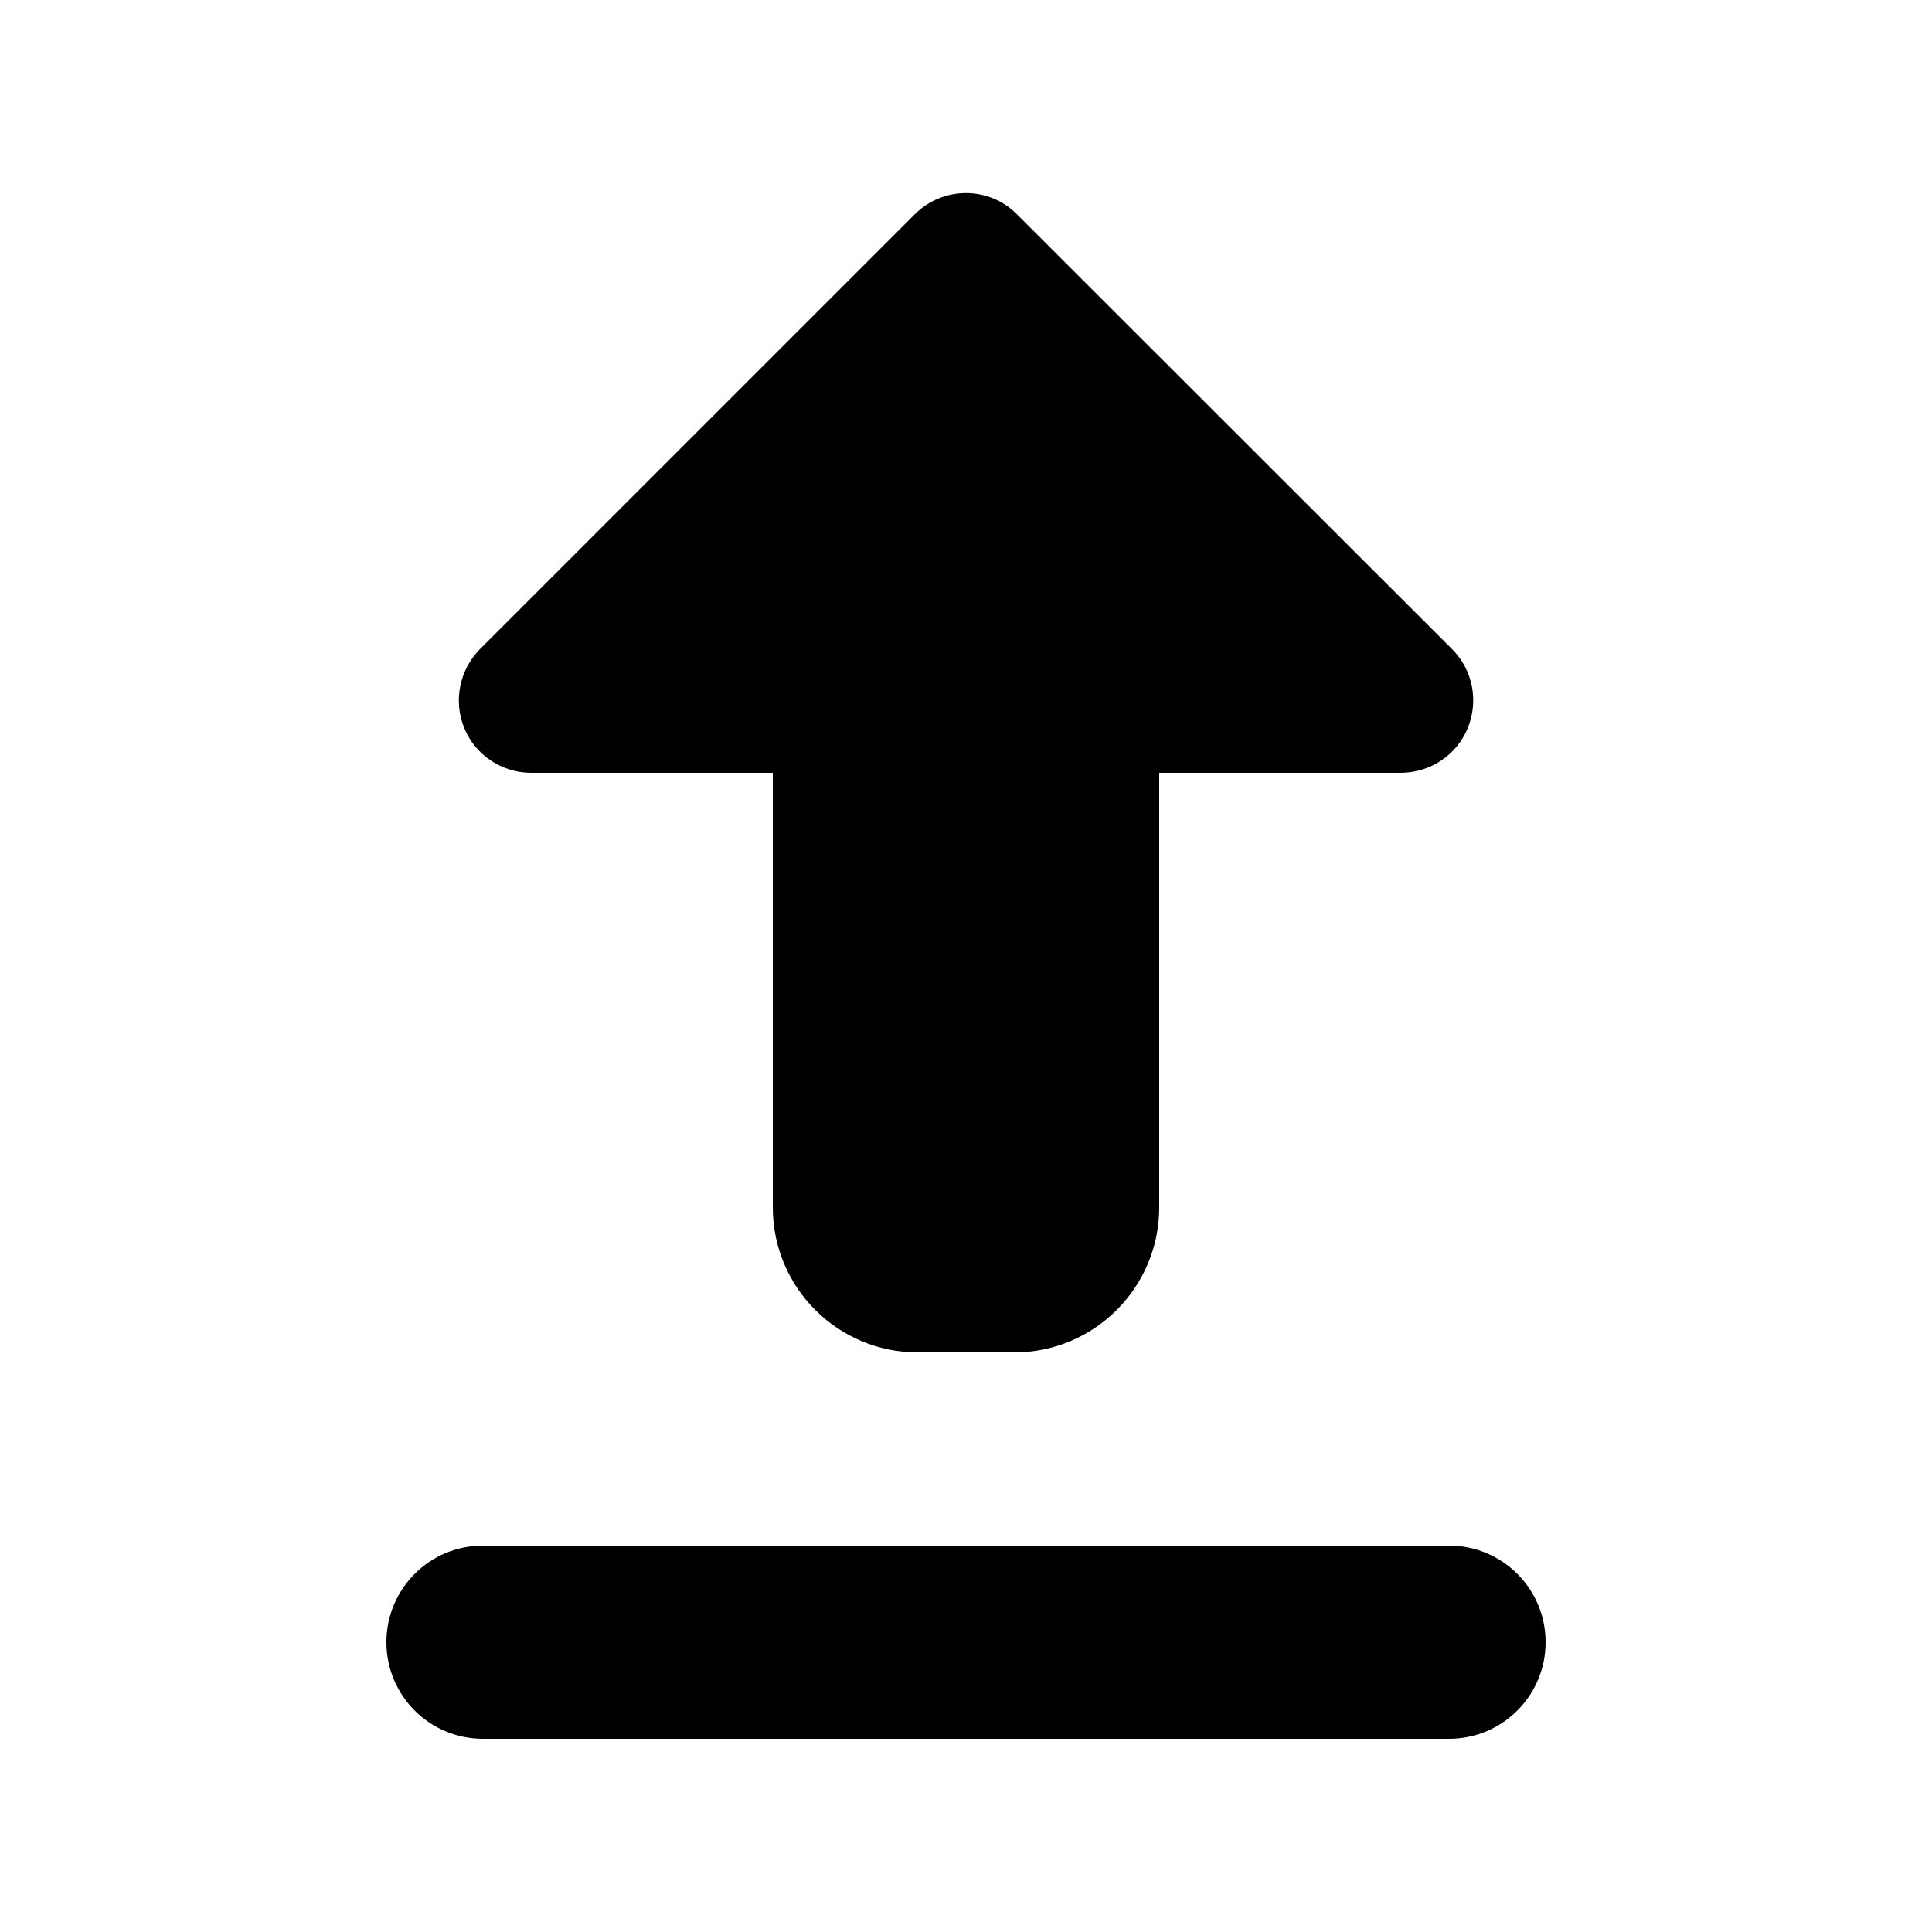<svg xmlns="http://www.w3.org/2000/svg" viewBox="0 0 640 640"><!--! Font Awesome Pro 7.1.0 by @fontawesome - https://fontawesome.com License - https://fontawesome.com/license (Commercial License) Copyright 2025 Fonticons, Inc. --><path fill="currentColor" d="M303 71C312.4 61.6 327.6 61.6 336.9 71L481 215C487.9 221.9 489.9 232.2 486.2 241.2C482.5 250.2 473.7 256 464 256L384 256L384 400C384 426.5 362.5 448 336 448L304 448C277.5 448 256 426.5 256 400L256 256L176 256C166.3 256 157.5 250.2 153.8 241.2C150.1 232.2 152.2 221.9 159 215L303 71zM128 544C128 526.3 142.3 512 160 512L480 512C497.7 512 512 526.3 512 544C512 561.7 497.7 576 480 576L160 576C142.3 576 128 561.7 128 544z"/></svg>